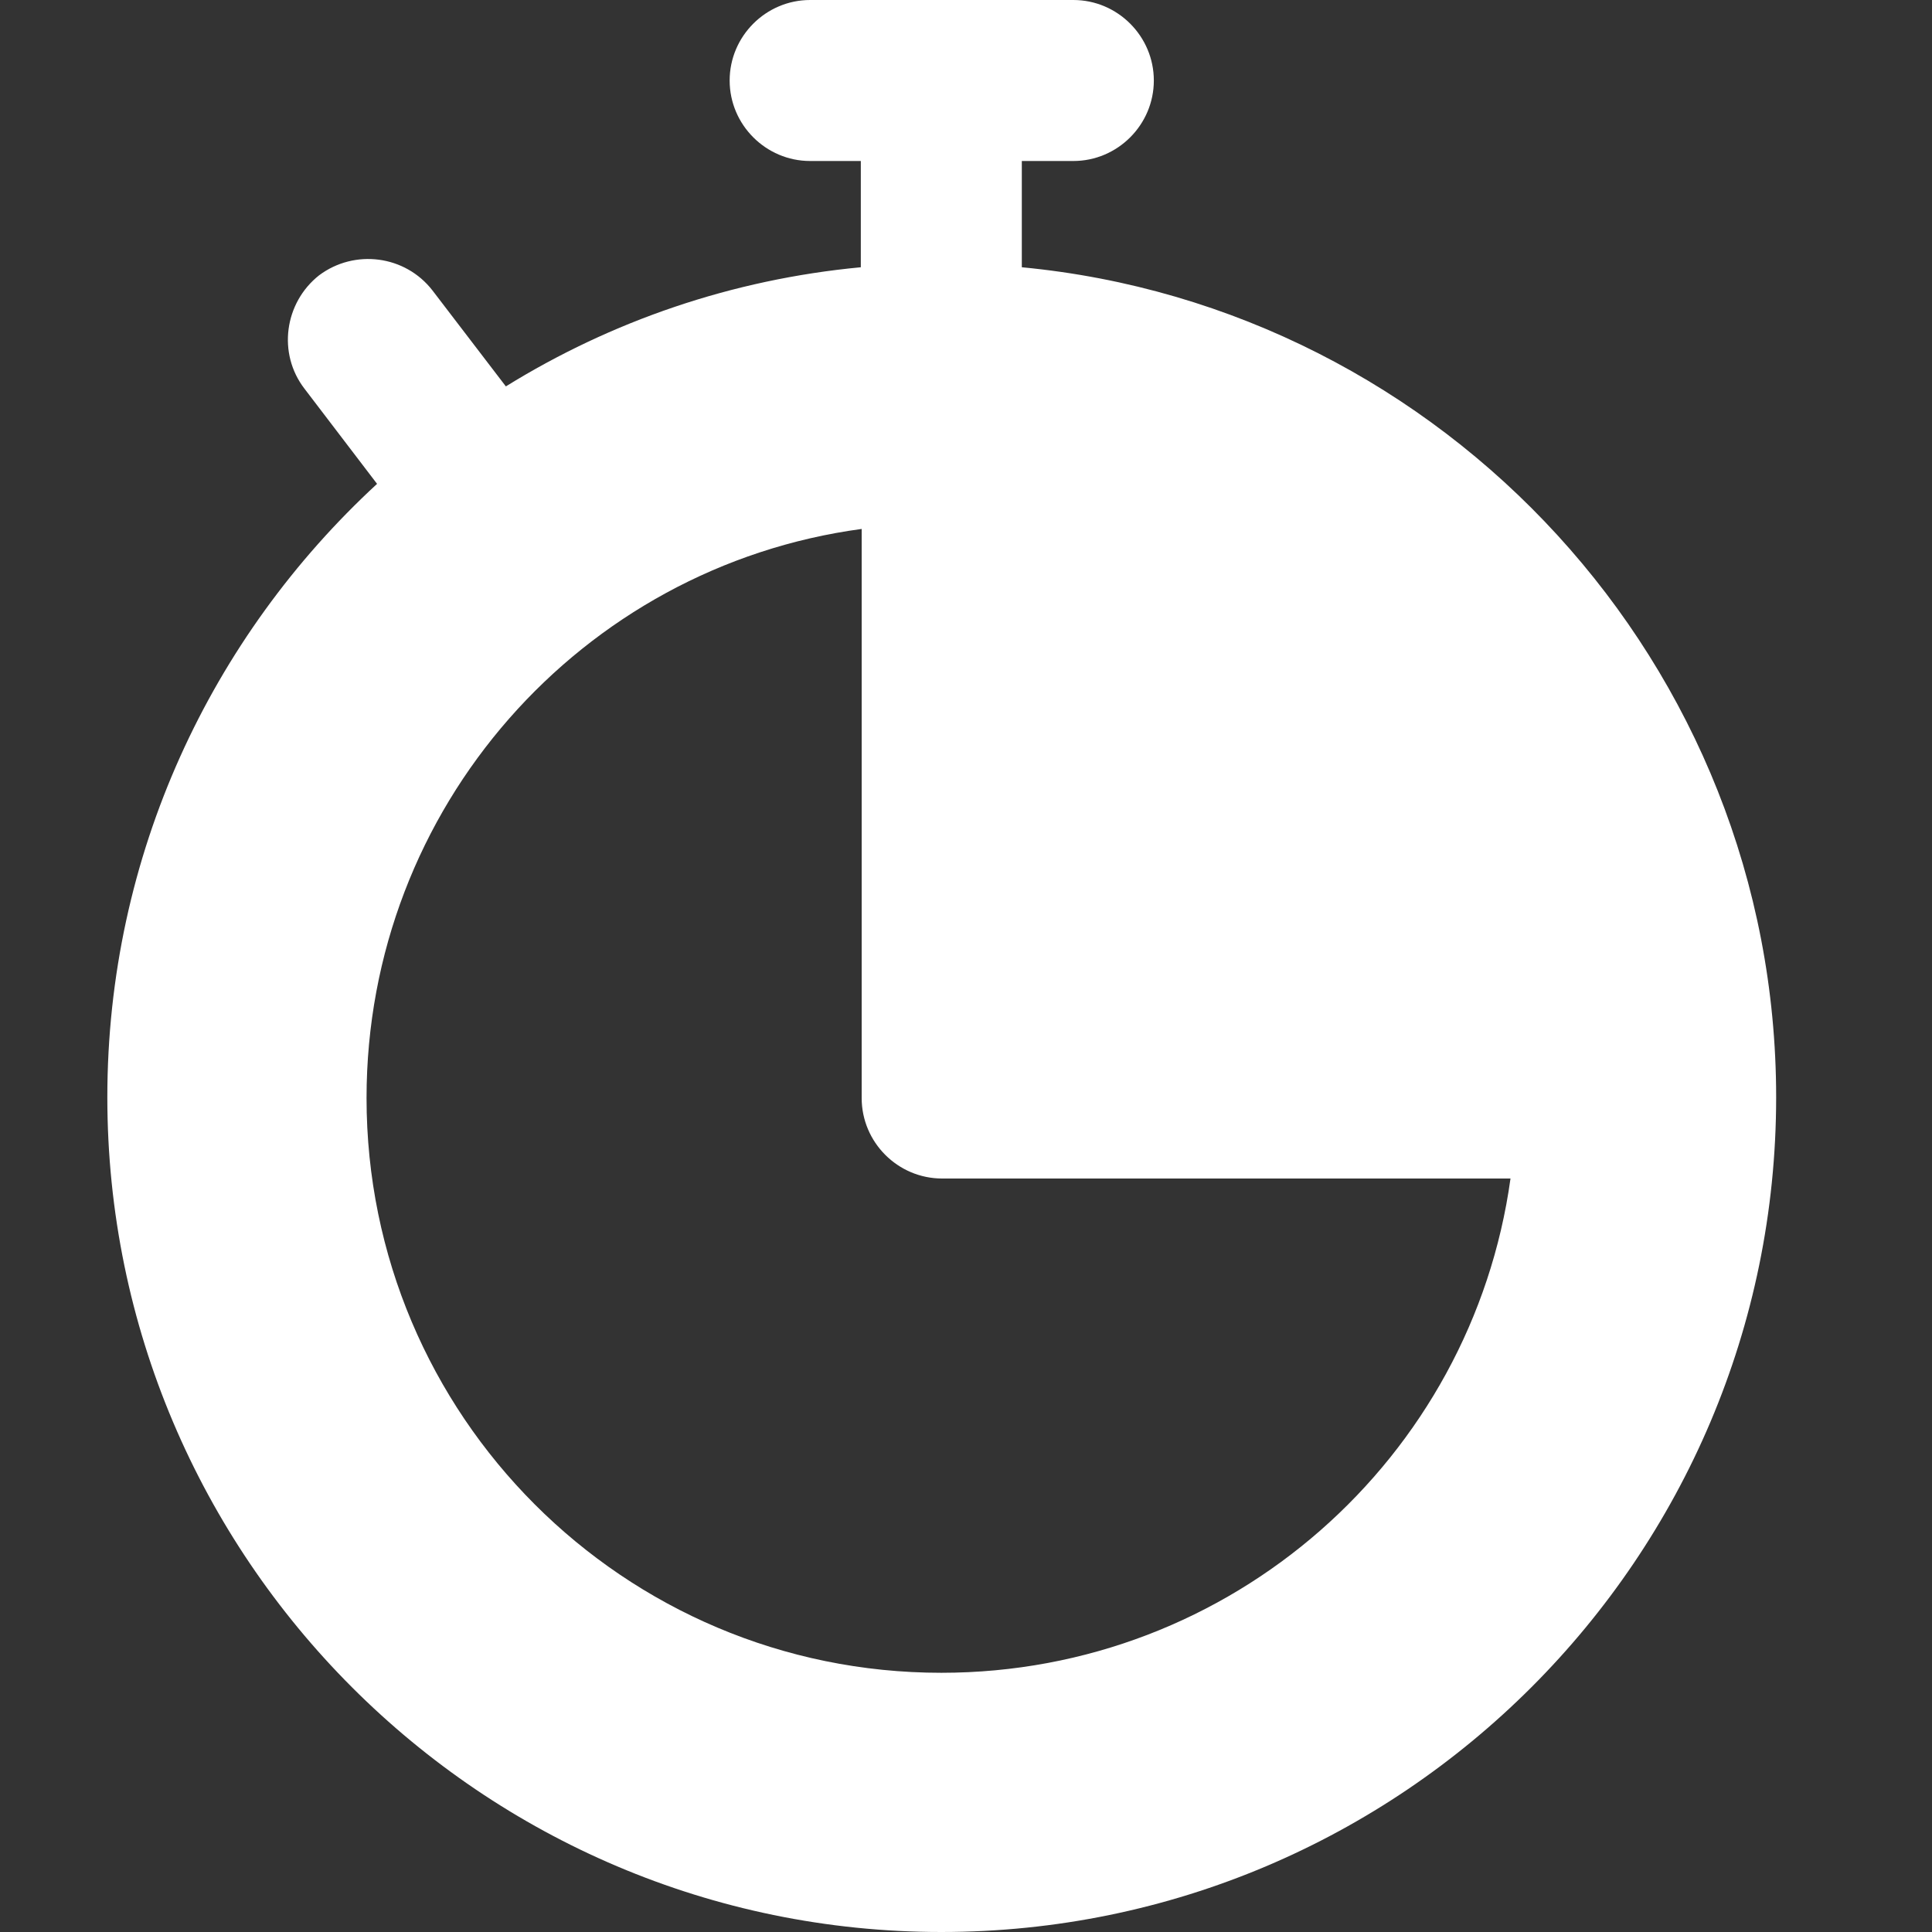 <svg width="18" height="18" viewBox="0 0 18 18" fill="none" xmlns="http://www.w3.org/2000/svg">
<rect x="0" y="0" width="18" height="18" fill="#333333" stroke="none"/>
<g clip-path="url(#clip0_906_951)">
<path d="M9.52 2.49V1.5H10C10.413 1.5 10.75 1.162 10.75 0.75C10.75 0.338 10.413 0 10 0H7.548C7.135 0 6.798 0.338 6.798 0.75C6.798 1.162 7.135 1.5 7.548 1.5H8.02V2.49C6.82 2.603 5.695 2.992 4.713 3.6L4.03 2.707C3.775 2.377 3.303 2.318 2.973 2.565C2.65 2.82 2.583 3.293 2.838 3.623L3.513 4.508C1.968 5.933 1 7.965 1 10.223C1 14.512 4.488 18 8.77 18C13.06 18 16.548 14.512 16.548 10.223C16.548 6.195 13.458 2.865 9.52 2.49ZM8.77 15.585C5.808 15.585 3.415 13.185 3.415 10.23C3.415 7.523 5.418 5.28 8.028 4.928V10.23C8.028 10.643 8.365 10.98 8.778 10.98H14.073C13.713 13.582 11.478 15.585 8.77 15.585Z" fill="white" style="fill:white;fill-opacity:1;"/>
</g>
<defs>
<clipPath id="clip0_906_951">
<rect width="18" height="18" fill="white" style="fill:white;fill-opacity:1;"/>
</clipPath>
</defs>
</svg>
